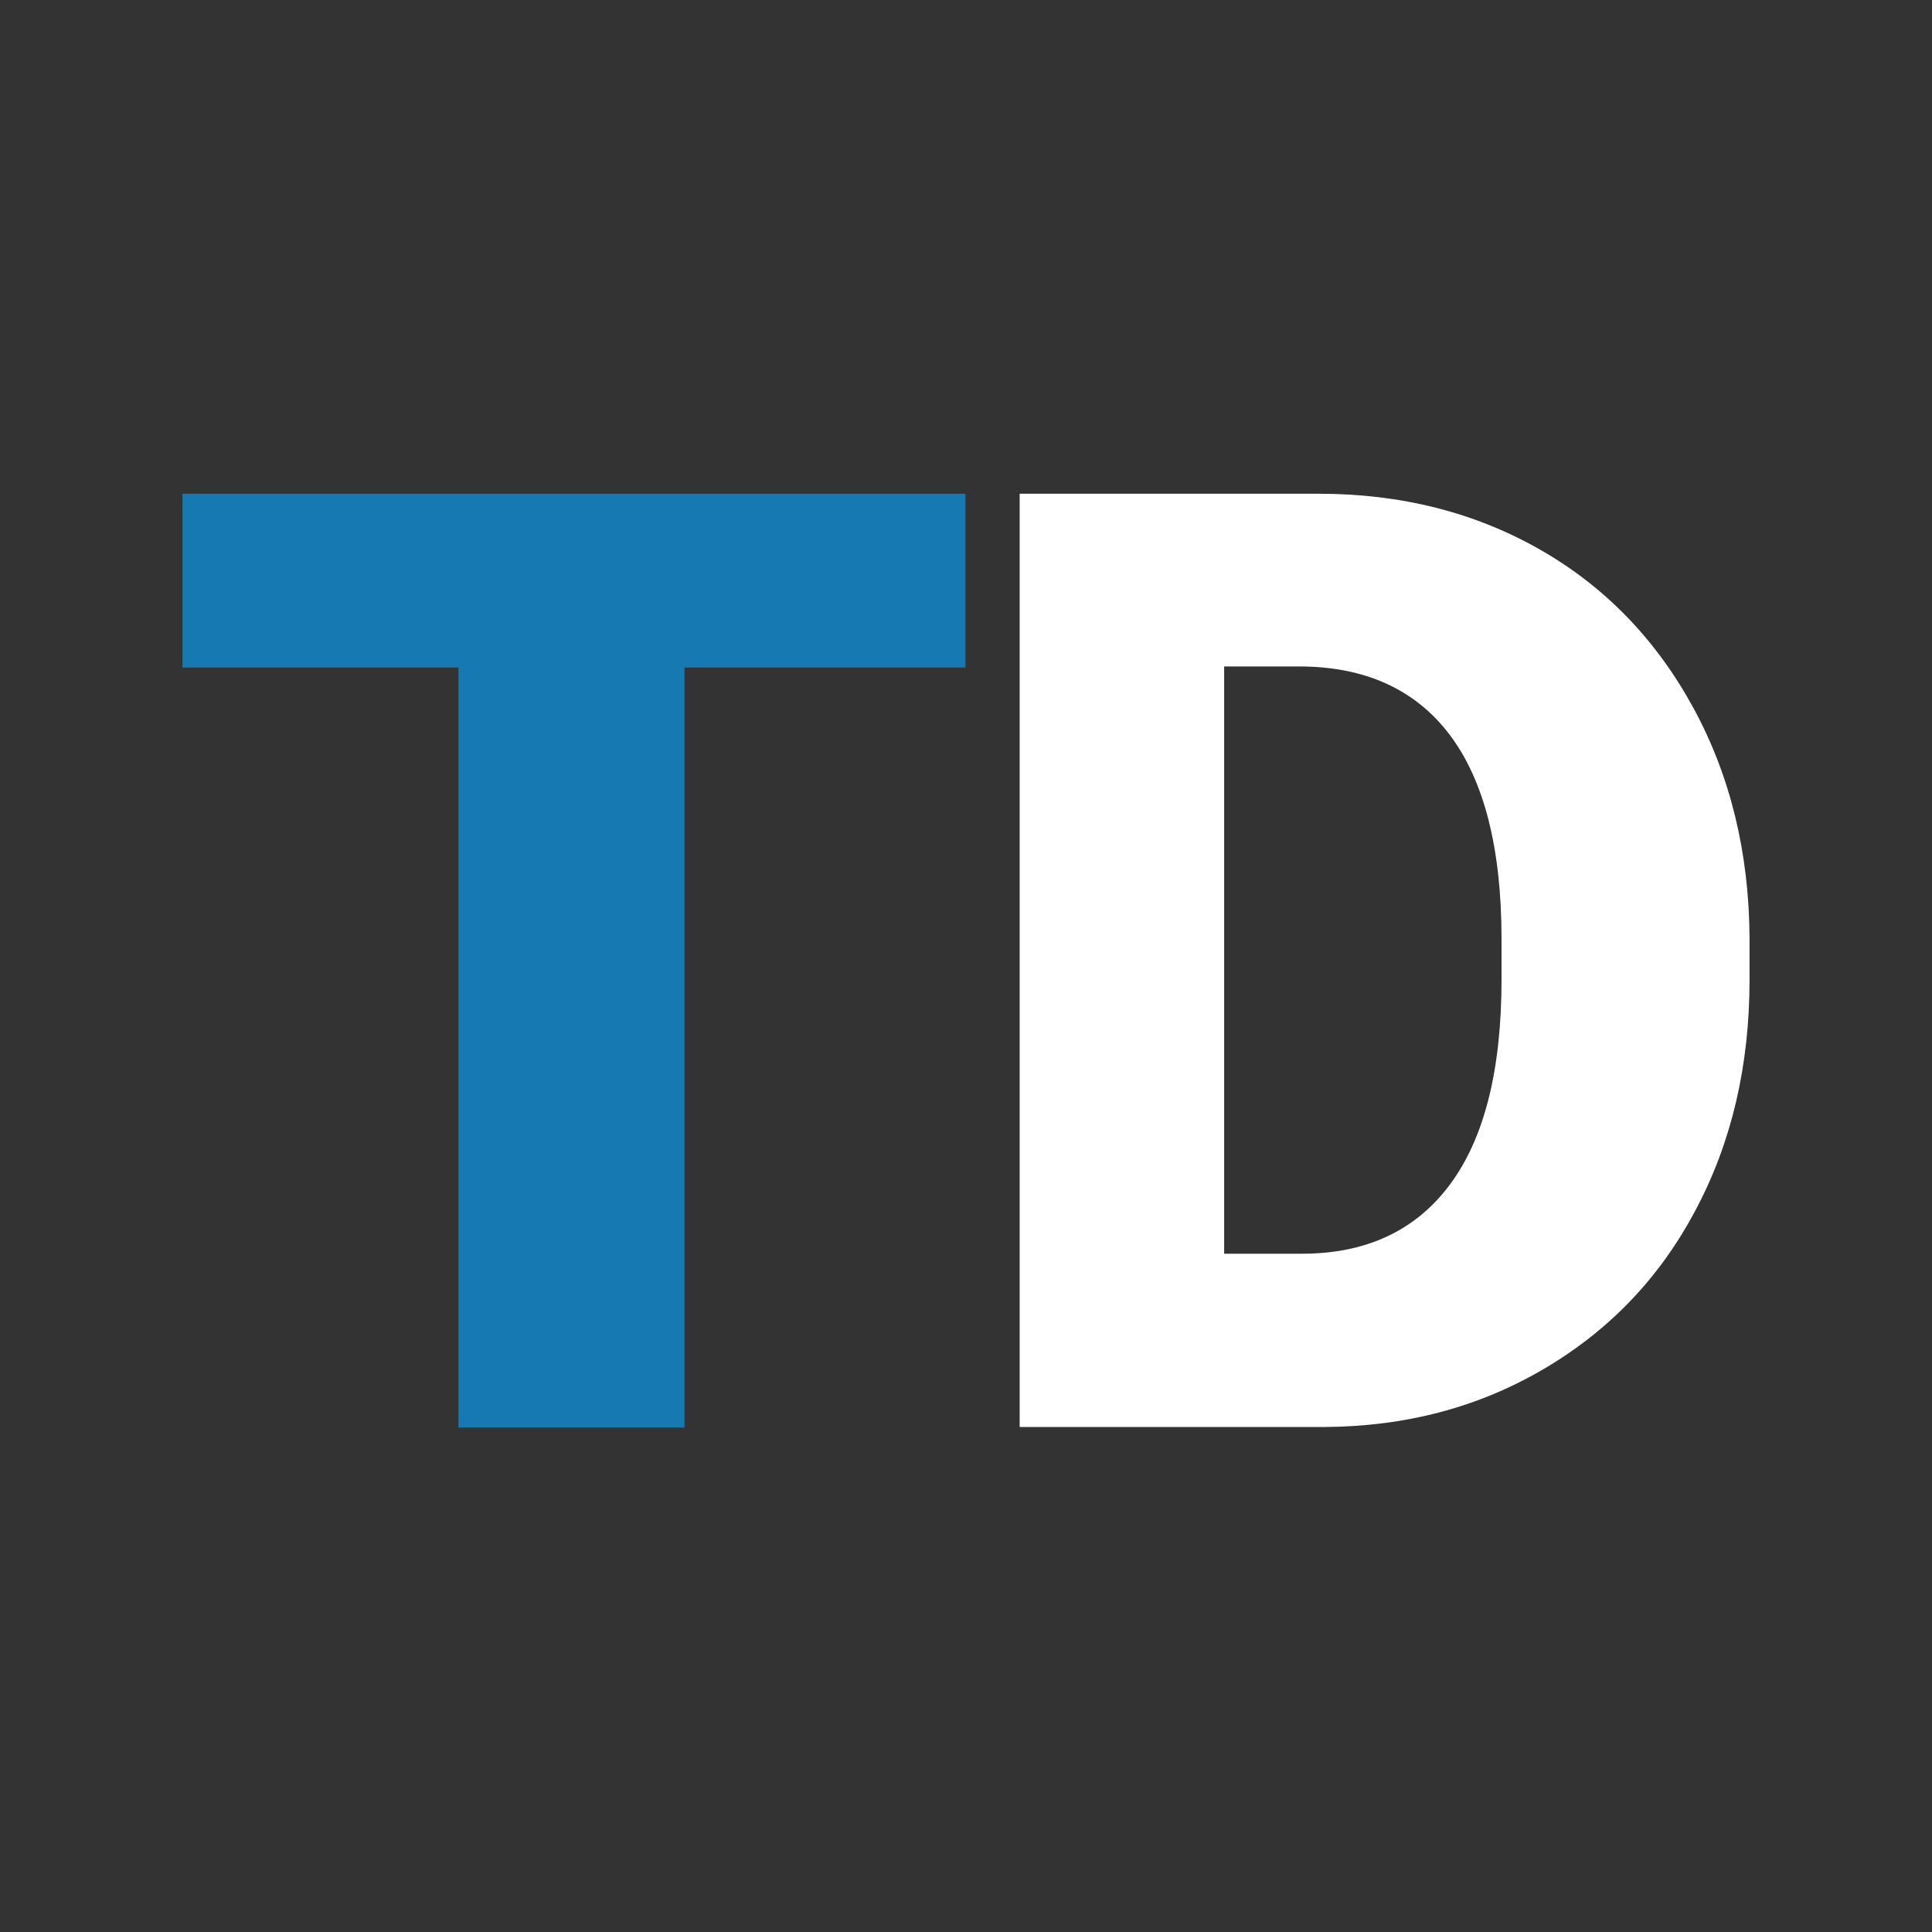 <?xml version="1.0" encoding="UTF-8"?> <svg xmlns="http://www.w3.org/2000/svg" width="180" height="180" viewBox="0 0 180 180" fill="none"><rect x="0" y="0" width="180" height="180" fill="#333333" stroke="none"/> <path d="M90 62.194H63.775V133H42.714V62.194H17V46H89.949V62.194H90Z" fill="#1679B2"></path> <path d="M95 133V46H122.869C130.52 46 137.411 47.737 143.492 51.211C149.572 54.685 154.335 59.64 157.781 65.975C161.227 72.309 162.949 79.462 163 87.329V91.314C163 99.283 161.328 106.435 157.984 112.719C154.639 119.053 149.927 123.958 143.846 127.534C137.766 131.11 130.976 132.898 123.477 132.949H95V133ZM114.052 62.143V116.806H121.298C127.277 116.806 131.888 114.66 135.08 110.369C138.273 106.078 139.894 99.743 139.894 91.263V87.482C139.894 79.053 138.273 72.718 135.08 68.478C131.888 64.238 127.176 62.092 121.045 62.092H114.052V62.143Z" fill="white"></path> </svg> 
